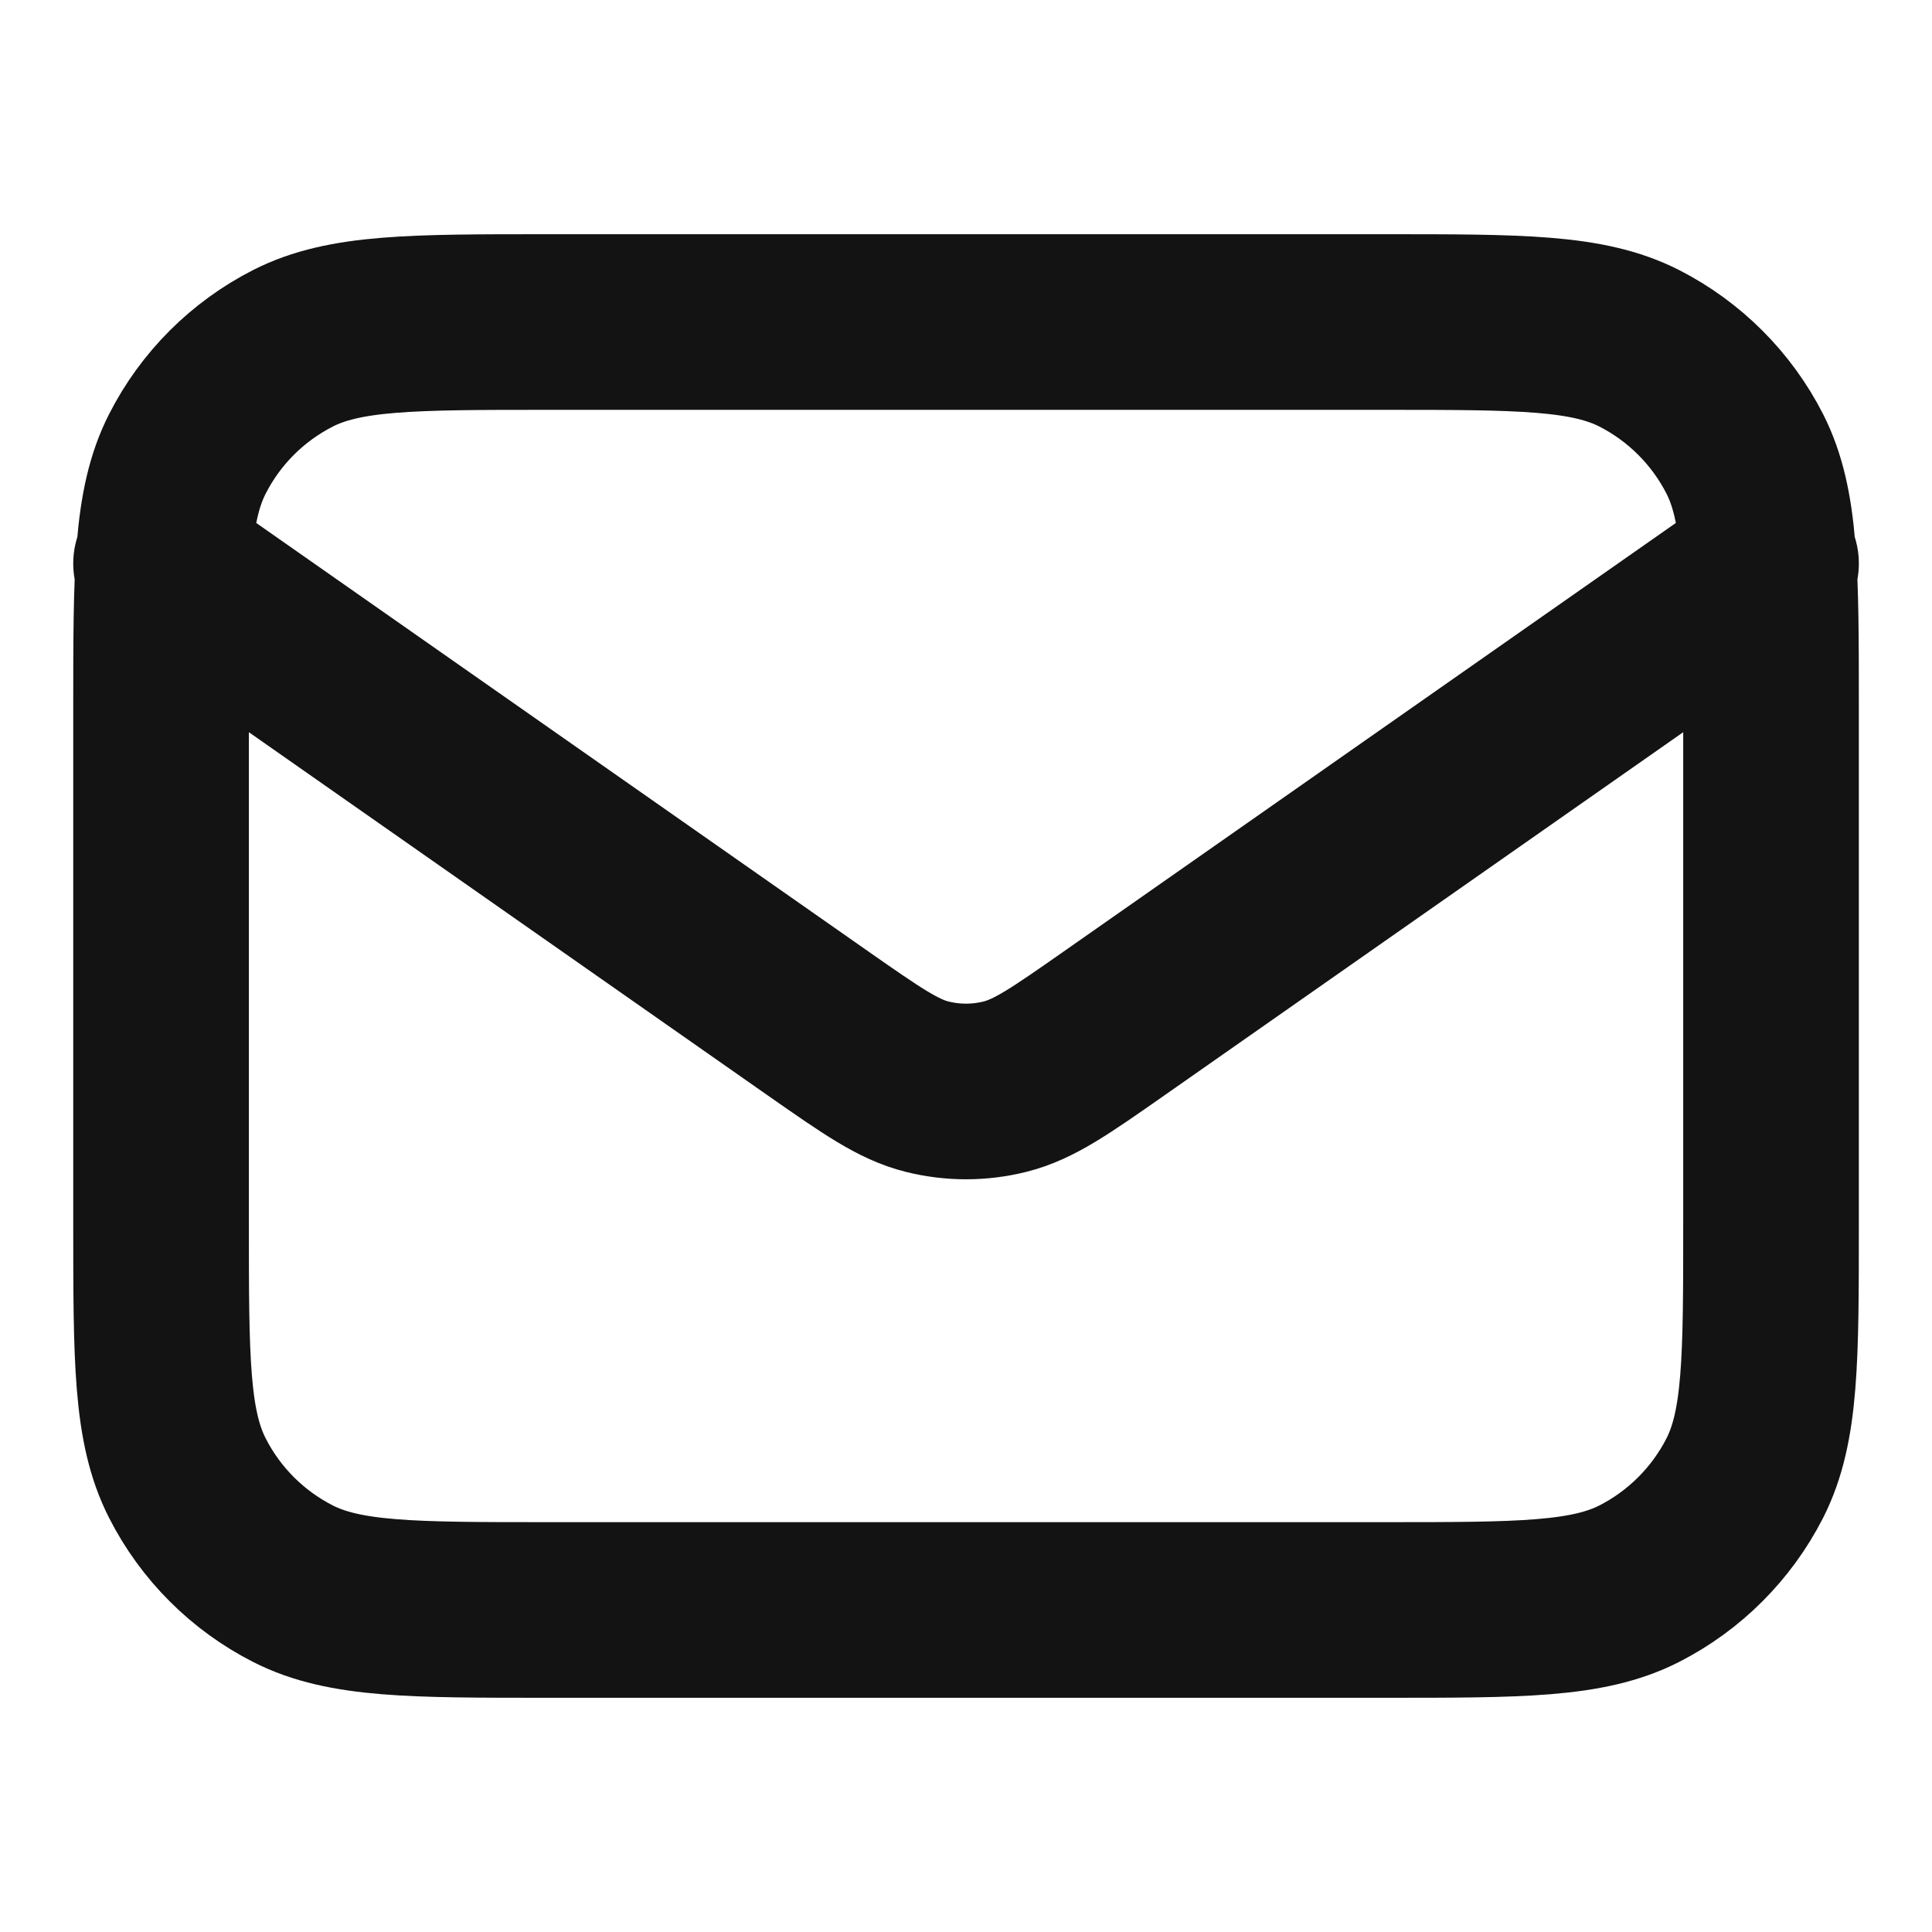 <?xml version="1.0" encoding="UTF-8"?>
<svg xmlns="http://www.w3.org/2000/svg" width="22" height="22" viewBox="0 0 22 22" fill="none">
  <path d="M1.834 6.417L9.318 11.656C9.925 12.08 10.228 12.292 10.557 12.374C10.848 12.447 11.153 12.447 11.444 12.374C11.774 12.292 12.077 12.08 12.683 11.656L20.167 6.417M6.234 18.333H15.767C17.308 18.333 18.078 18.333 18.666 18.034C19.183 17.77 19.604 17.349 19.868 16.832C20.167 16.244 20.167 15.474 20.167 13.933V8.067C20.167 6.527 20.167 5.757 19.868 5.168C19.604 4.651 19.183 4.23 18.666 3.966C18.078 3.667 17.308 3.667 15.767 3.667H6.234C4.694 3.667 3.924 3.667 3.336 3.966C2.818 4.23 2.397 4.651 2.134 5.168C1.834 5.757 1.834 6.527 1.834 8.067V13.933C1.834 15.474 1.834 16.244 2.134 16.832C2.397 17.349 2.818 17.77 3.336 18.034C3.924 18.333 4.694 18.333 6.234 18.333Z" stroke="#131313" stroke-width="2" stroke-linecap="round" stroke-linejoin="round"></path>
</svg>
